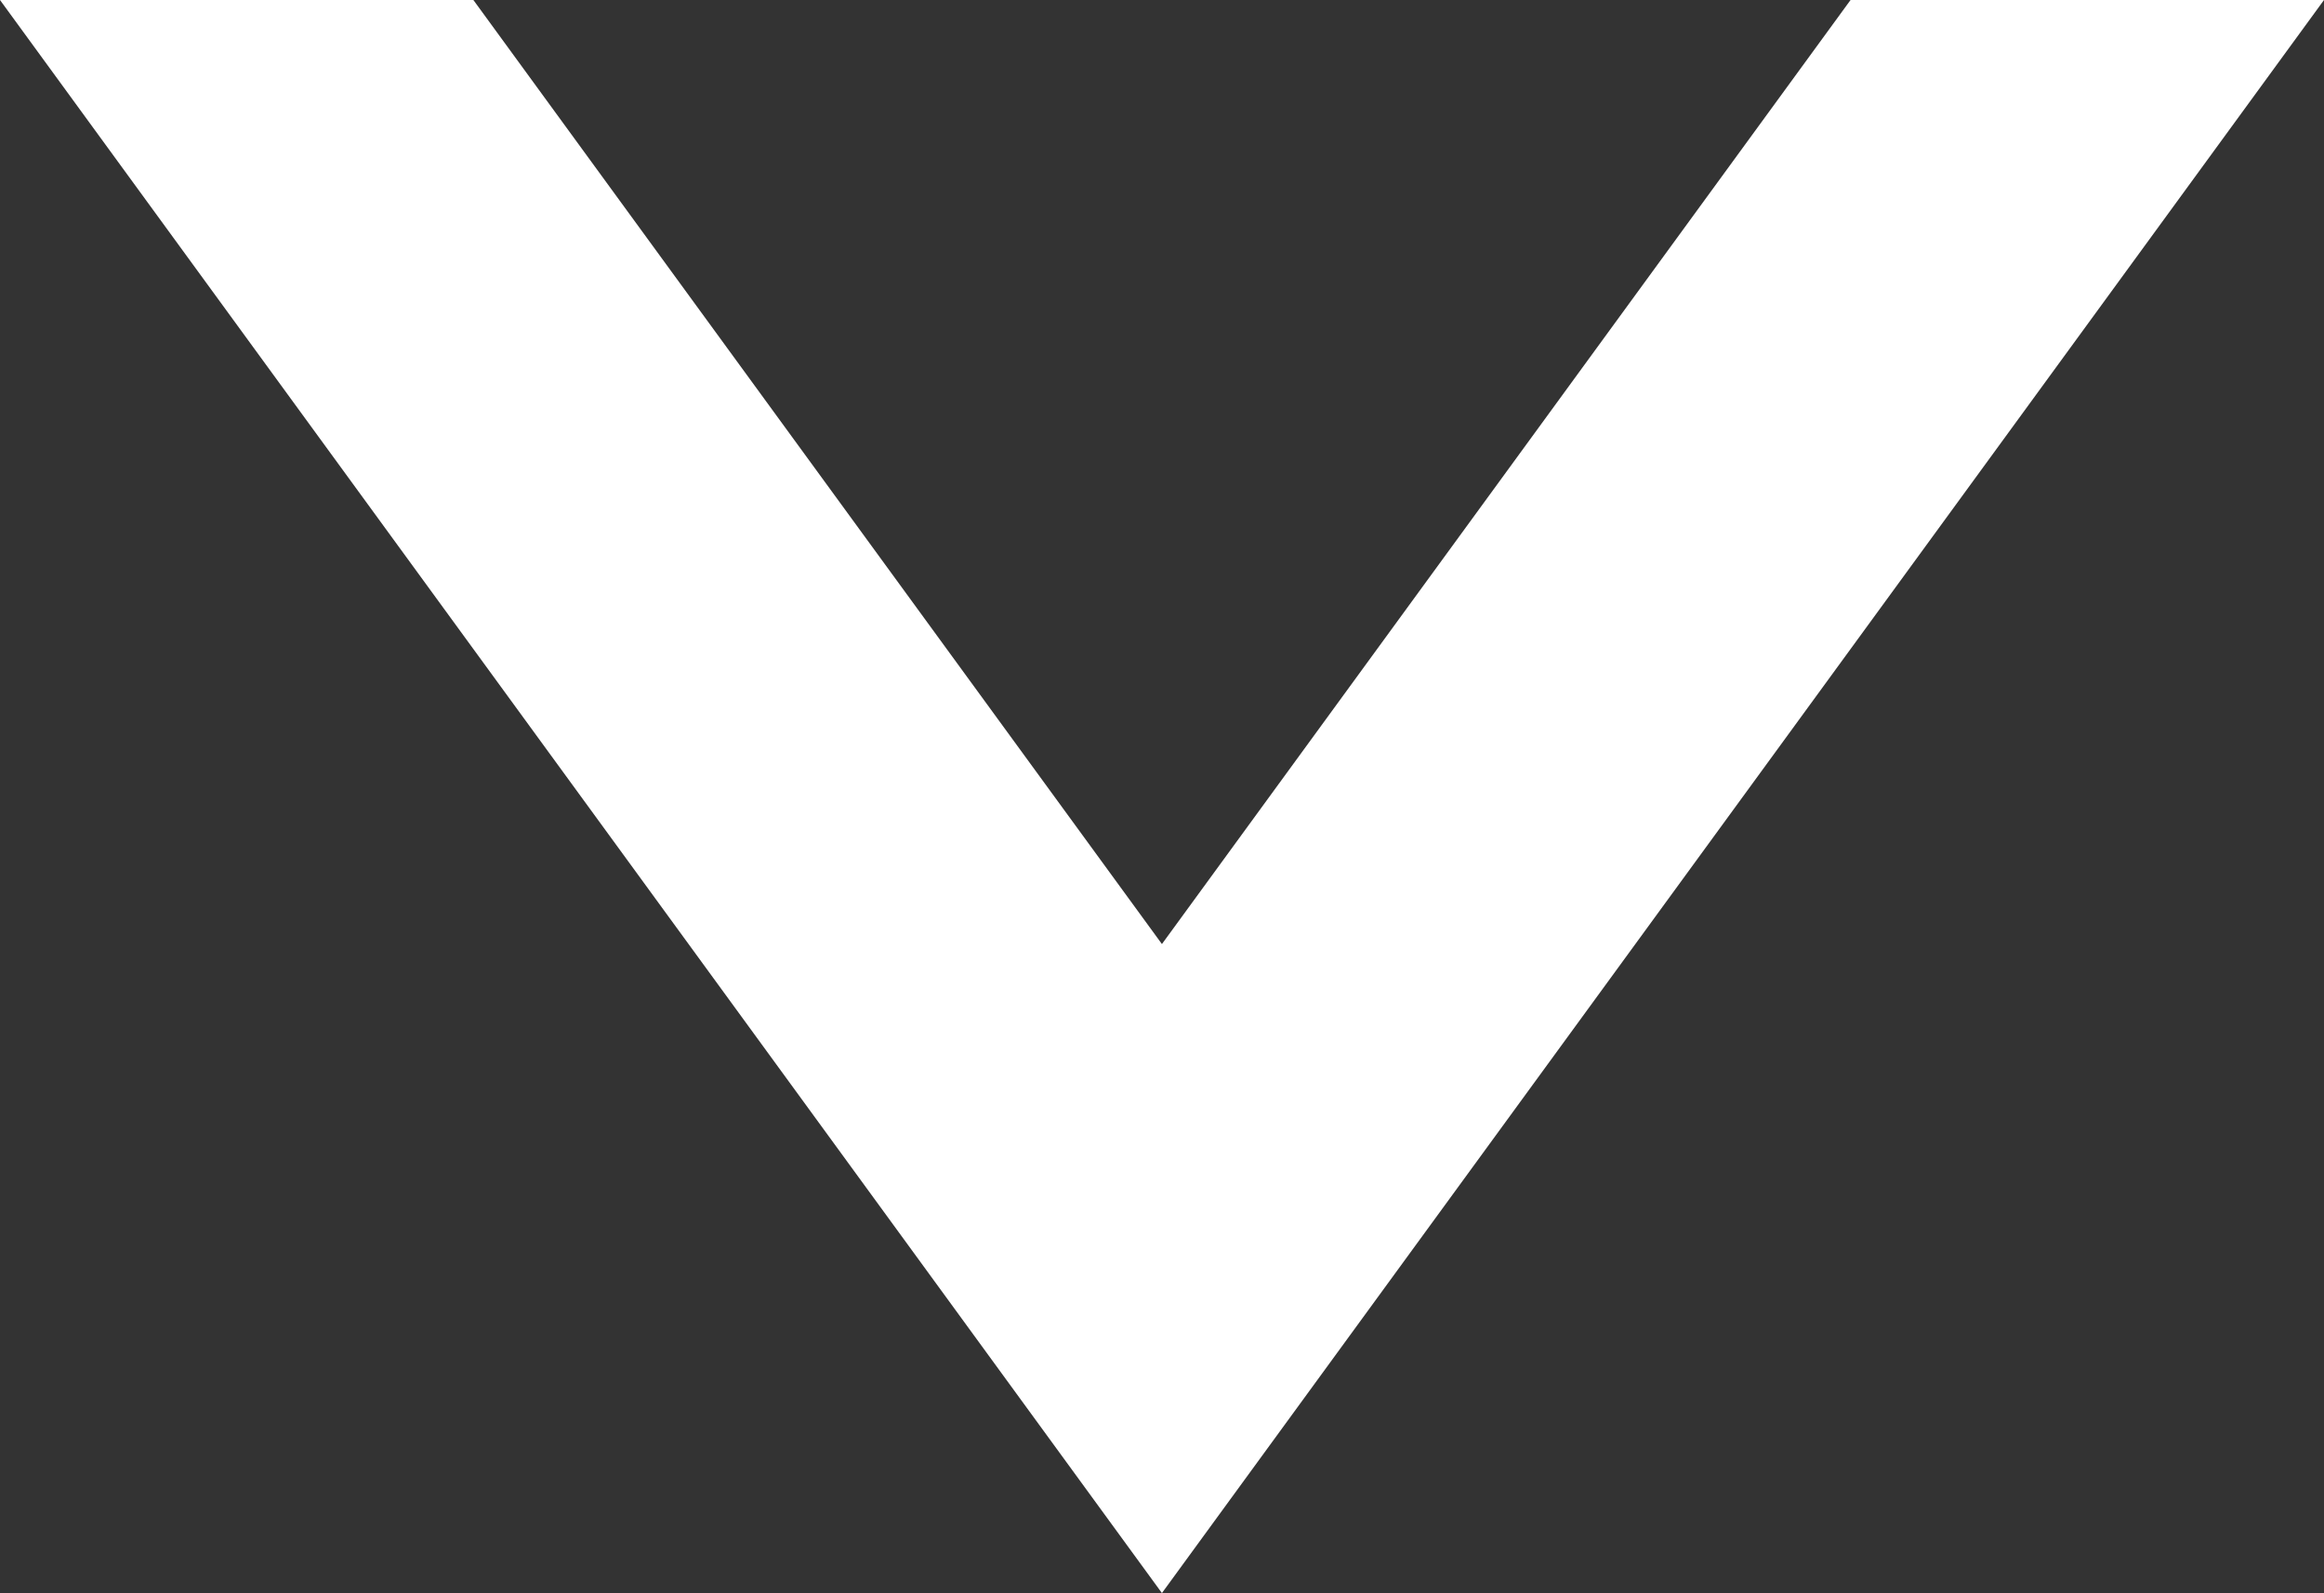 <svg xmlns="http://www.w3.org/2000/svg" width="30.674" height="21.031" viewBox="0 0 30.674 21.031">
  <rect x="0" y="0" width="30.674" height="21.031" fill="#333333" stroke="none"/>
  <path id="Path_1462" data-name="Path 1462" d="M24.425,0,15.336,12.463,6.248,0H0L15.336,21.031,30.674,0Z" transform="translate(0 0)" fill="#fff"/>
</svg>
